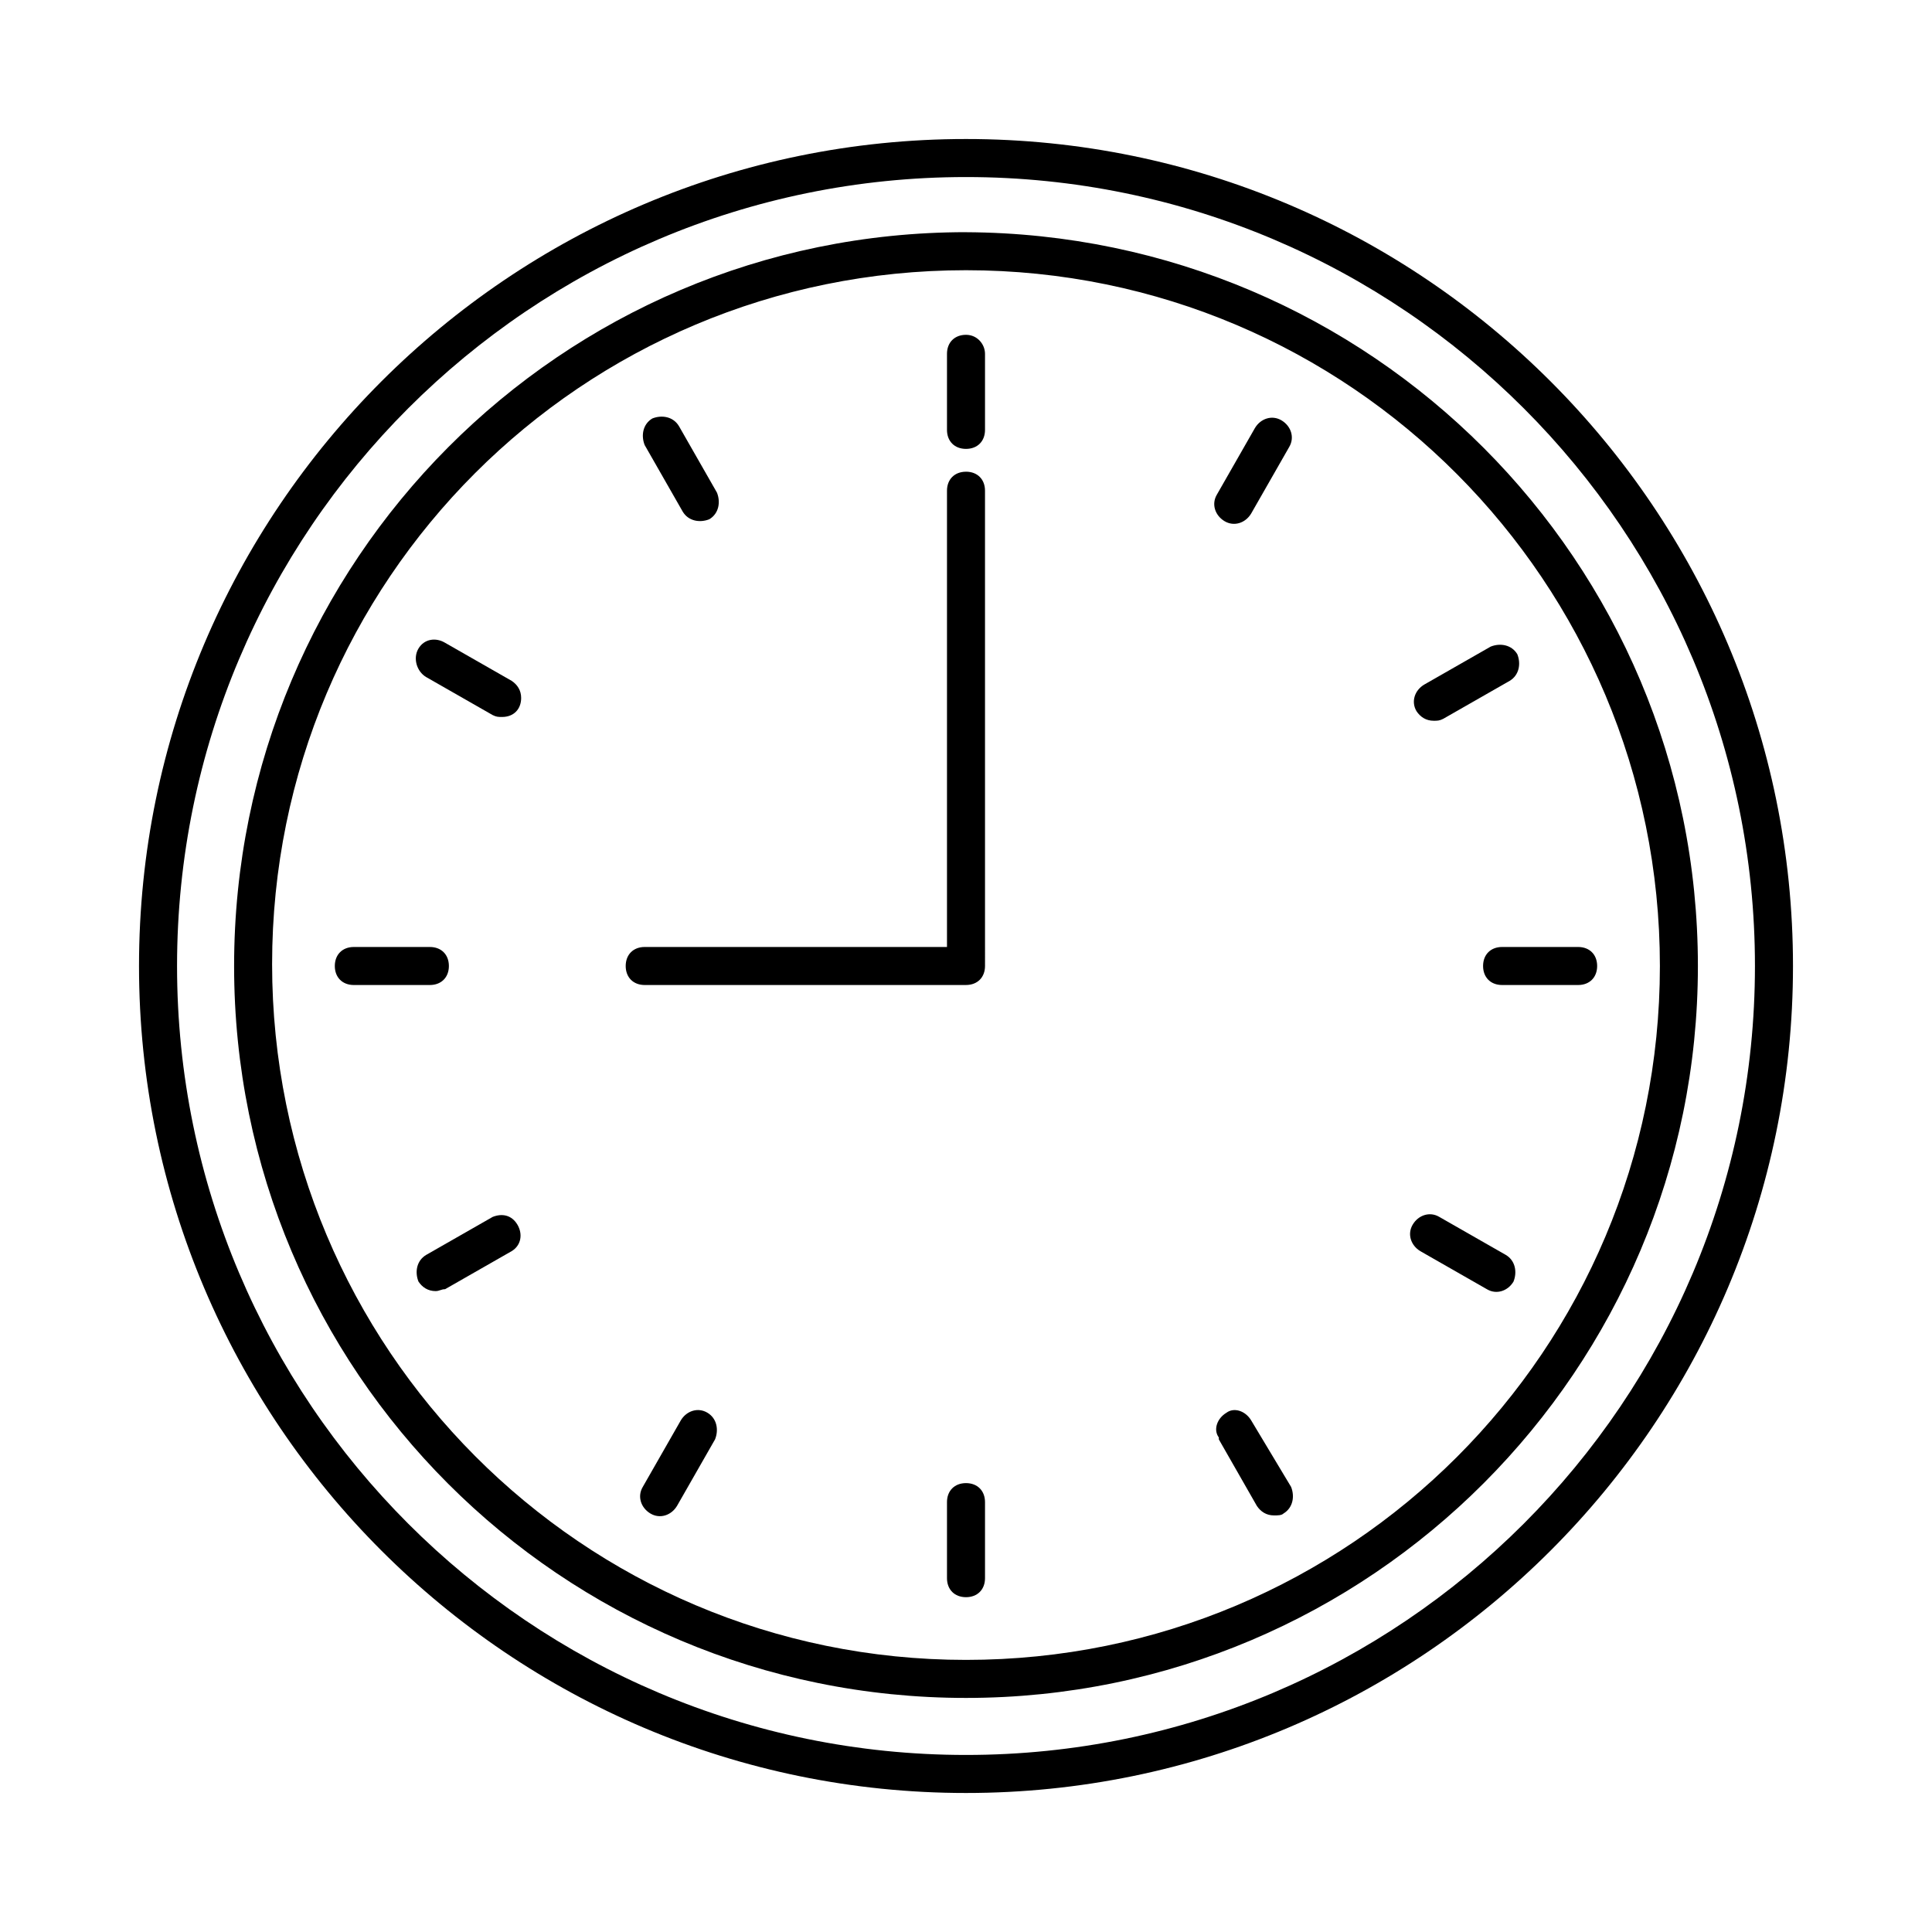 <?xml version="1.0" encoding="UTF-8"?>
<!-- The Best Svg Icon site in the world: iconSvg.co, Visit us! https://iconsvg.co -->
<svg fill="#000000" width="800px" height="800px" version="1.1" viewBox="144 144 512 512" xmlns="http://www.w3.org/2000/svg">
 <g>
  <path d="m400 205.53c-107.31 0-193.96 87.16-193.96 194.47-0.004 107.31 86.652 193.97 193.96 193.97s193.96-87.16 193.96-193.96c0-107.31-86.656-193.97-193.96-194.47zm0 378.36c-101.77 0-183.89-82.625-183.89-184.39 0-101.77 82.121-183.89 183.89-183.89s183.89 82.625 183.89 184.39-82.121 183.89-183.89 183.89z"/>
  <path d="m400 180.84c-120.91 0-219.16 98.246-219.16 219.16s98.246 219.16 219.16 219.16 219.16-98.242 219.16-219.16-98.242-219.16-219.16-219.16zm0 428.24c-115.38 0-209.08-93.707-209.08-209.08 0-115.38 93.707-209.08 209.08-209.08 115.37 0 209.08 93.707 209.08 209.08-0.004 115.37-93.711 209.08-209.08 209.08z"/>
  <path d="m400 269.01c-3.023 0-5.039 2.016-5.039 5.039v120.91h-80.105c-3.023 0-5.039 2.016-5.039 5.039s2.016 5.039 5.039 5.039l85.145-0.004c3.023 0 5.039-2.016 5.039-5.039l-0.004-125.95c0-3.023-2.016-5.039-5.035-5.039z"/>
  <path d="m400 232.73c-3.023 0-5.039 2.016-5.039 5.039v20.152c0 3.023 2.016 5.039 5.039 5.039s5.039-2.016 5.039-5.039v-20.152c-0.004-2.519-2.019-5.039-5.039-5.039z"/>
  <path d="m483.63 255.41c-2.519-1.512-5.543-0.504-7.055 2.016l-10.078 17.633c-1.512 2.519-0.504 5.543 2.016 7.055s5.543 0.504 7.055-2.016l10.078-17.633c1.508-2.519 0.5-5.543-2.016-7.055z"/>
  <path d="m519.4 332.49c1.008 1.512 2.519 2.519 4.535 2.519 1.008 0 1.512 0 2.519-0.504l17.633-10.078c2.519-1.512 3.023-4.535 2.016-7.055-1.512-2.519-4.535-3.023-7.055-2.016l-17.633 10.078c-2.519 1.512-3.527 4.535-2.016 7.055z"/>
  <path d="m542.07 394.96c-3.023 0-5.039 2.016-5.039 5.039s2.016 5.039 5.039 5.039h20.152c3.023 0 5.039-2.016 5.039-5.039s-2.016-5.039-5.039-5.039z"/>
  <path d="m543.08 476.58-17.633-10.078c-2.519-1.512-5.543-0.504-7.055 2.016s-0.504 5.543 2.016 7.055l17.633 10.078c2.519 1.512 5.543 0.504 7.055-2.016 1.004-2.519 0.5-5.543-2.016-7.055z"/>
  <path d="m475.57 520.41c-1.512-2.519-4.535-3.527-6.551-2.016-2.519 1.512-3.527 4.535-2.016 6.551v0.504l10.078 17.633c1.008 1.512 2.519 2.519 4.535 2.519 1.008 0 2.016 0 2.519-0.504 2.519-1.512 3.023-4.535 2.016-7.055z"/>
  <path d="m400 537.04c-3.023 0-5.039 2.016-5.039 5.039v20.152c0 3.023 2.016 5.039 5.039 5.039s5.039-2.016 5.039-5.039v-20.152c-0.004-3.023-2.019-5.039-5.039-5.039z"/>
  <path d="m331.48 518.39c-2.519-1.512-5.543-0.504-7.055 2.016l-10.078 17.633c-1.512 2.519-0.504 5.543 2.016 7.055 2.519 1.512 5.543 0.504 7.055-2.016l10.078-17.633c1.008-2.519 0.504-5.543-2.016-7.055z"/>
  <path d="m274.55 466.5-17.633 10.078c-2.519 1.512-3.023 4.535-2.016 7.055 1.008 1.512 2.519 2.519 4.535 2.519 1.008 0 1.512-0.504 2.519-0.504l17.633-10.078c2.519-1.512 3.023-4.535 1.512-7.055-1.512-2.519-4.031-3.023-6.551-2.016z"/>
  <path d="m262.96 400c0-3.023-2.016-5.039-5.039-5.039h-20.152c-3.023 0-5.039 2.016-5.039 5.039s2.016 5.039 5.039 5.039h20.152c3.023-0.004 5.039-2.019 5.039-5.039z"/>
  <path d="m256.92 323.42 17.633 10.078c1.008 0.504 1.512 0.504 2.519 0.504 3.023 0 5.039-2.016 5.039-5.039 0-2.016-1.008-3.527-2.519-4.535l-17.633-10.078c-2.519-1.512-5.543-1.008-7.055 1.512-1.512 2.523-0.504 6.047 2.016 7.559z"/>
  <path d="m324.93 279.59c1.512 2.519 4.535 3.023 7.055 2.016 2.519-1.512 3.023-4.535 2.016-7.055l-10.078-17.633c-1.512-2.519-4.535-3.023-7.055-2.016-2.519 1.512-3.023 4.535-2.016 7.055z"/>
 </g>
</svg>